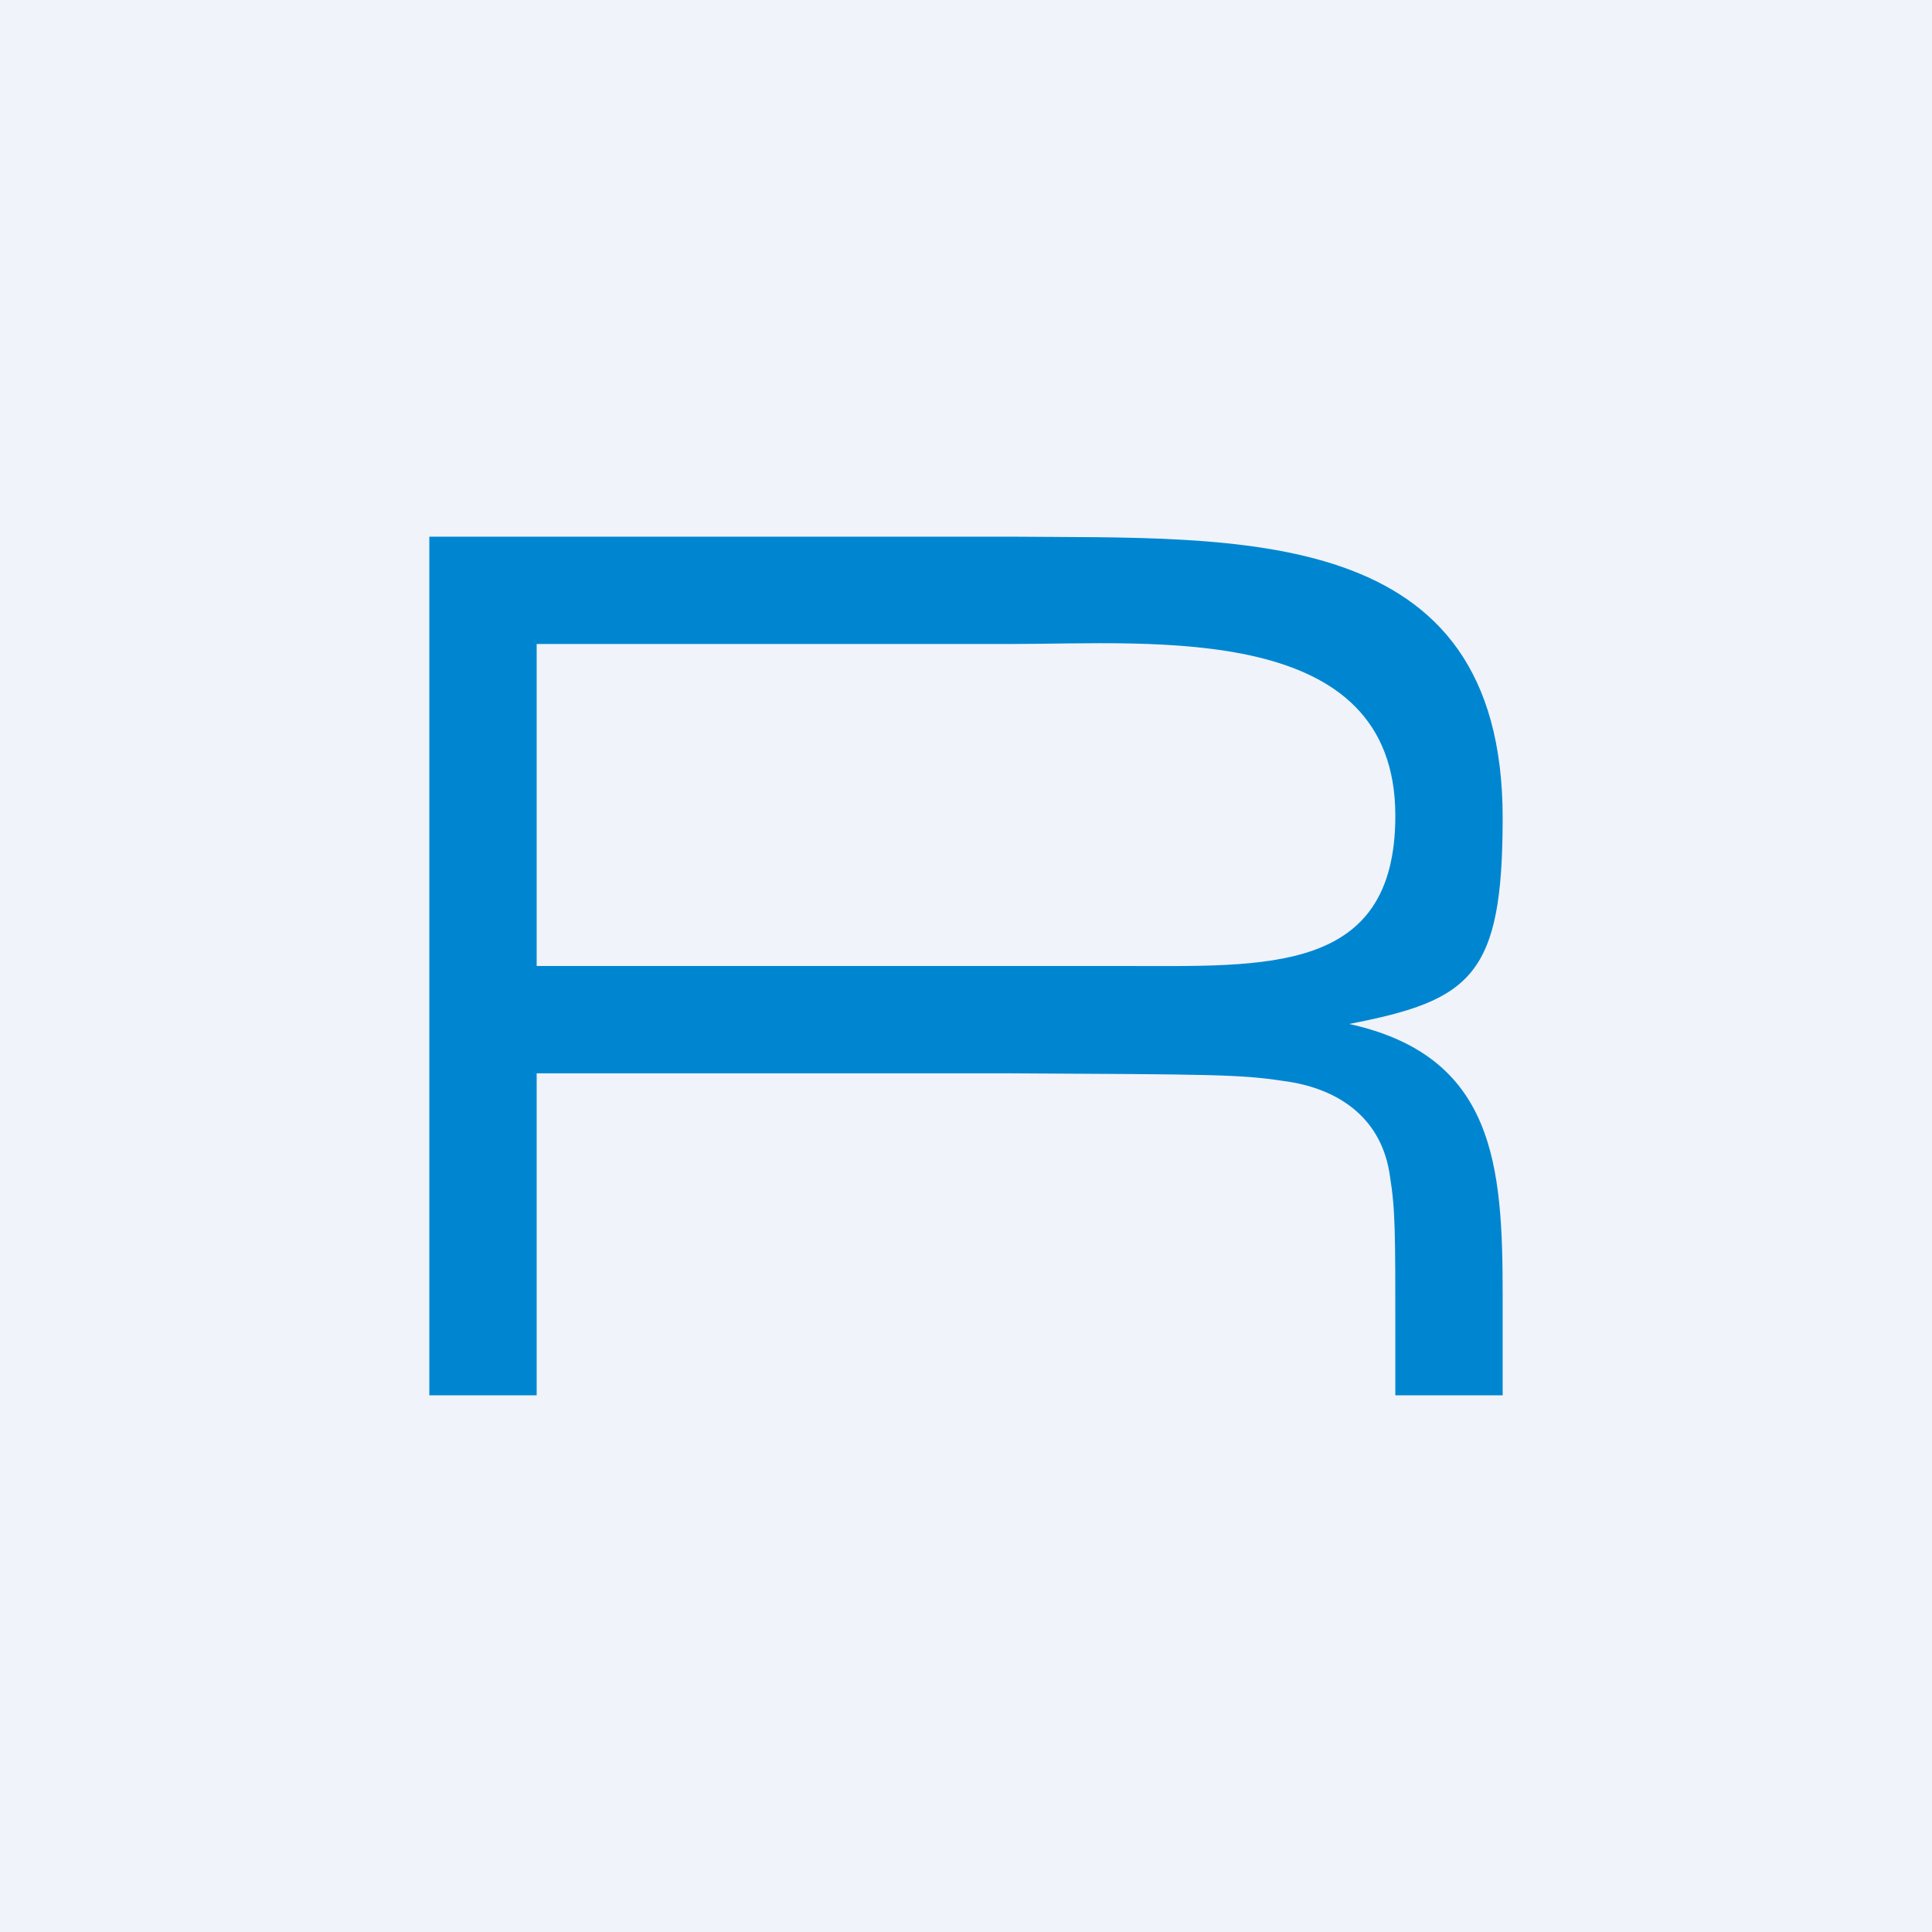 <!-- by TradingView --><svg width="18" height="18" viewBox="0 0 18 18" xmlns="http://www.w3.org/2000/svg"><path fill="#F0F3FA" d="M0 0h18v18H0z"/><path d="M4 13V5h5.42c2.12.02 4.58-.14 4.58 2.62 0 1.47-.29 1.7-1.43 1.92 1.36.3 1.43 1.32 1.43 2.53V13h-1v-.56c0-.97 0-1.17-.05-1.48-.07-.52-.45-.82-1-.89-.4-.06-.65-.06-2.53-.07H5v3H4Zm1-4h5.47C11.8 9 13 9.08 13 7.6 13 5.79 10.76 6 9.42 6H5v3Z" fill="#0086D1"/></svg>
